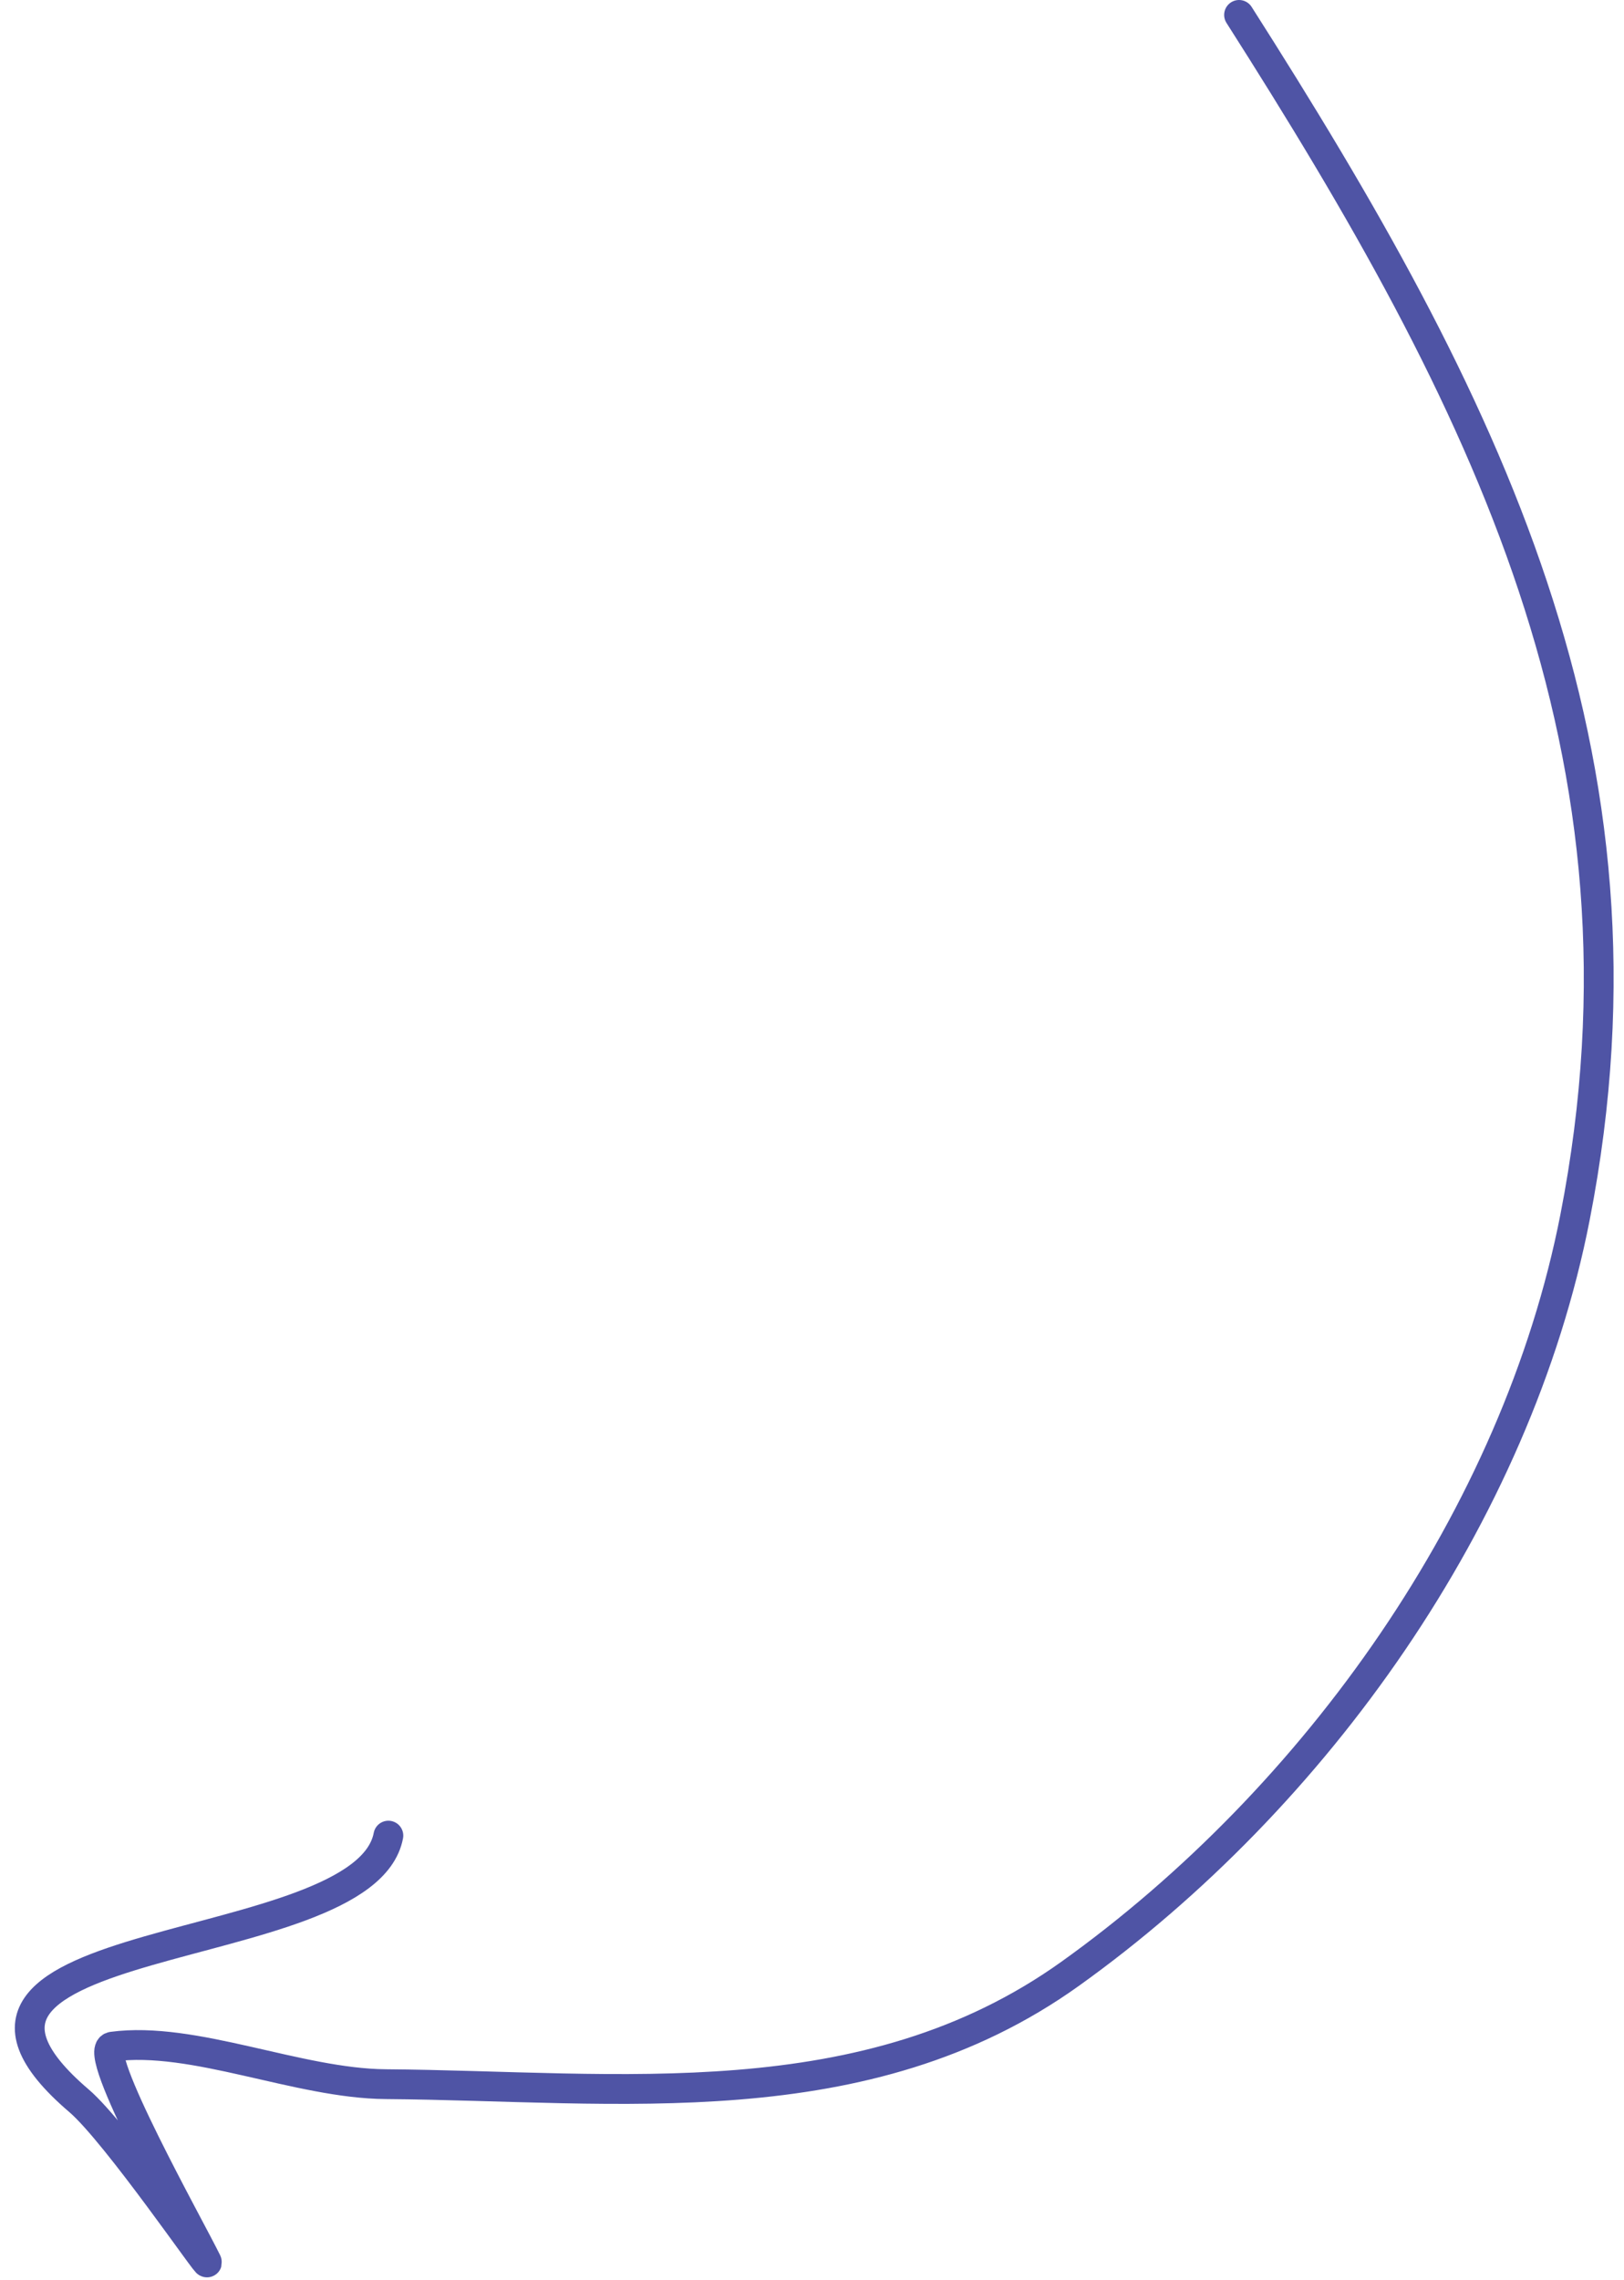<?xml version="1.0" encoding="UTF-8"?> <svg xmlns="http://www.w3.org/2000/svg" width="109" height="153" viewBox="0 0 109 153" fill="none"> <path d="M83.163 1C99.594 26.785 111.797 50.565 105.713 81.687C101.792 101.74 88.299 120.659 71.833 132.441C58.058 142.297 41.503 139.973 25.896 139.852C19.994 139.807 12.993 136.597 7.538 137.334C6.055 137.534 12.727 149.424 13.878 151.771C14.256 152.543 7.805 143.102 5.303 140.966C-8.324 129.331 24.453 131.678 26.067 123.174" stroke="#4F54A5" stroke-width="2" stroke-linecap="round"></path> </svg> 